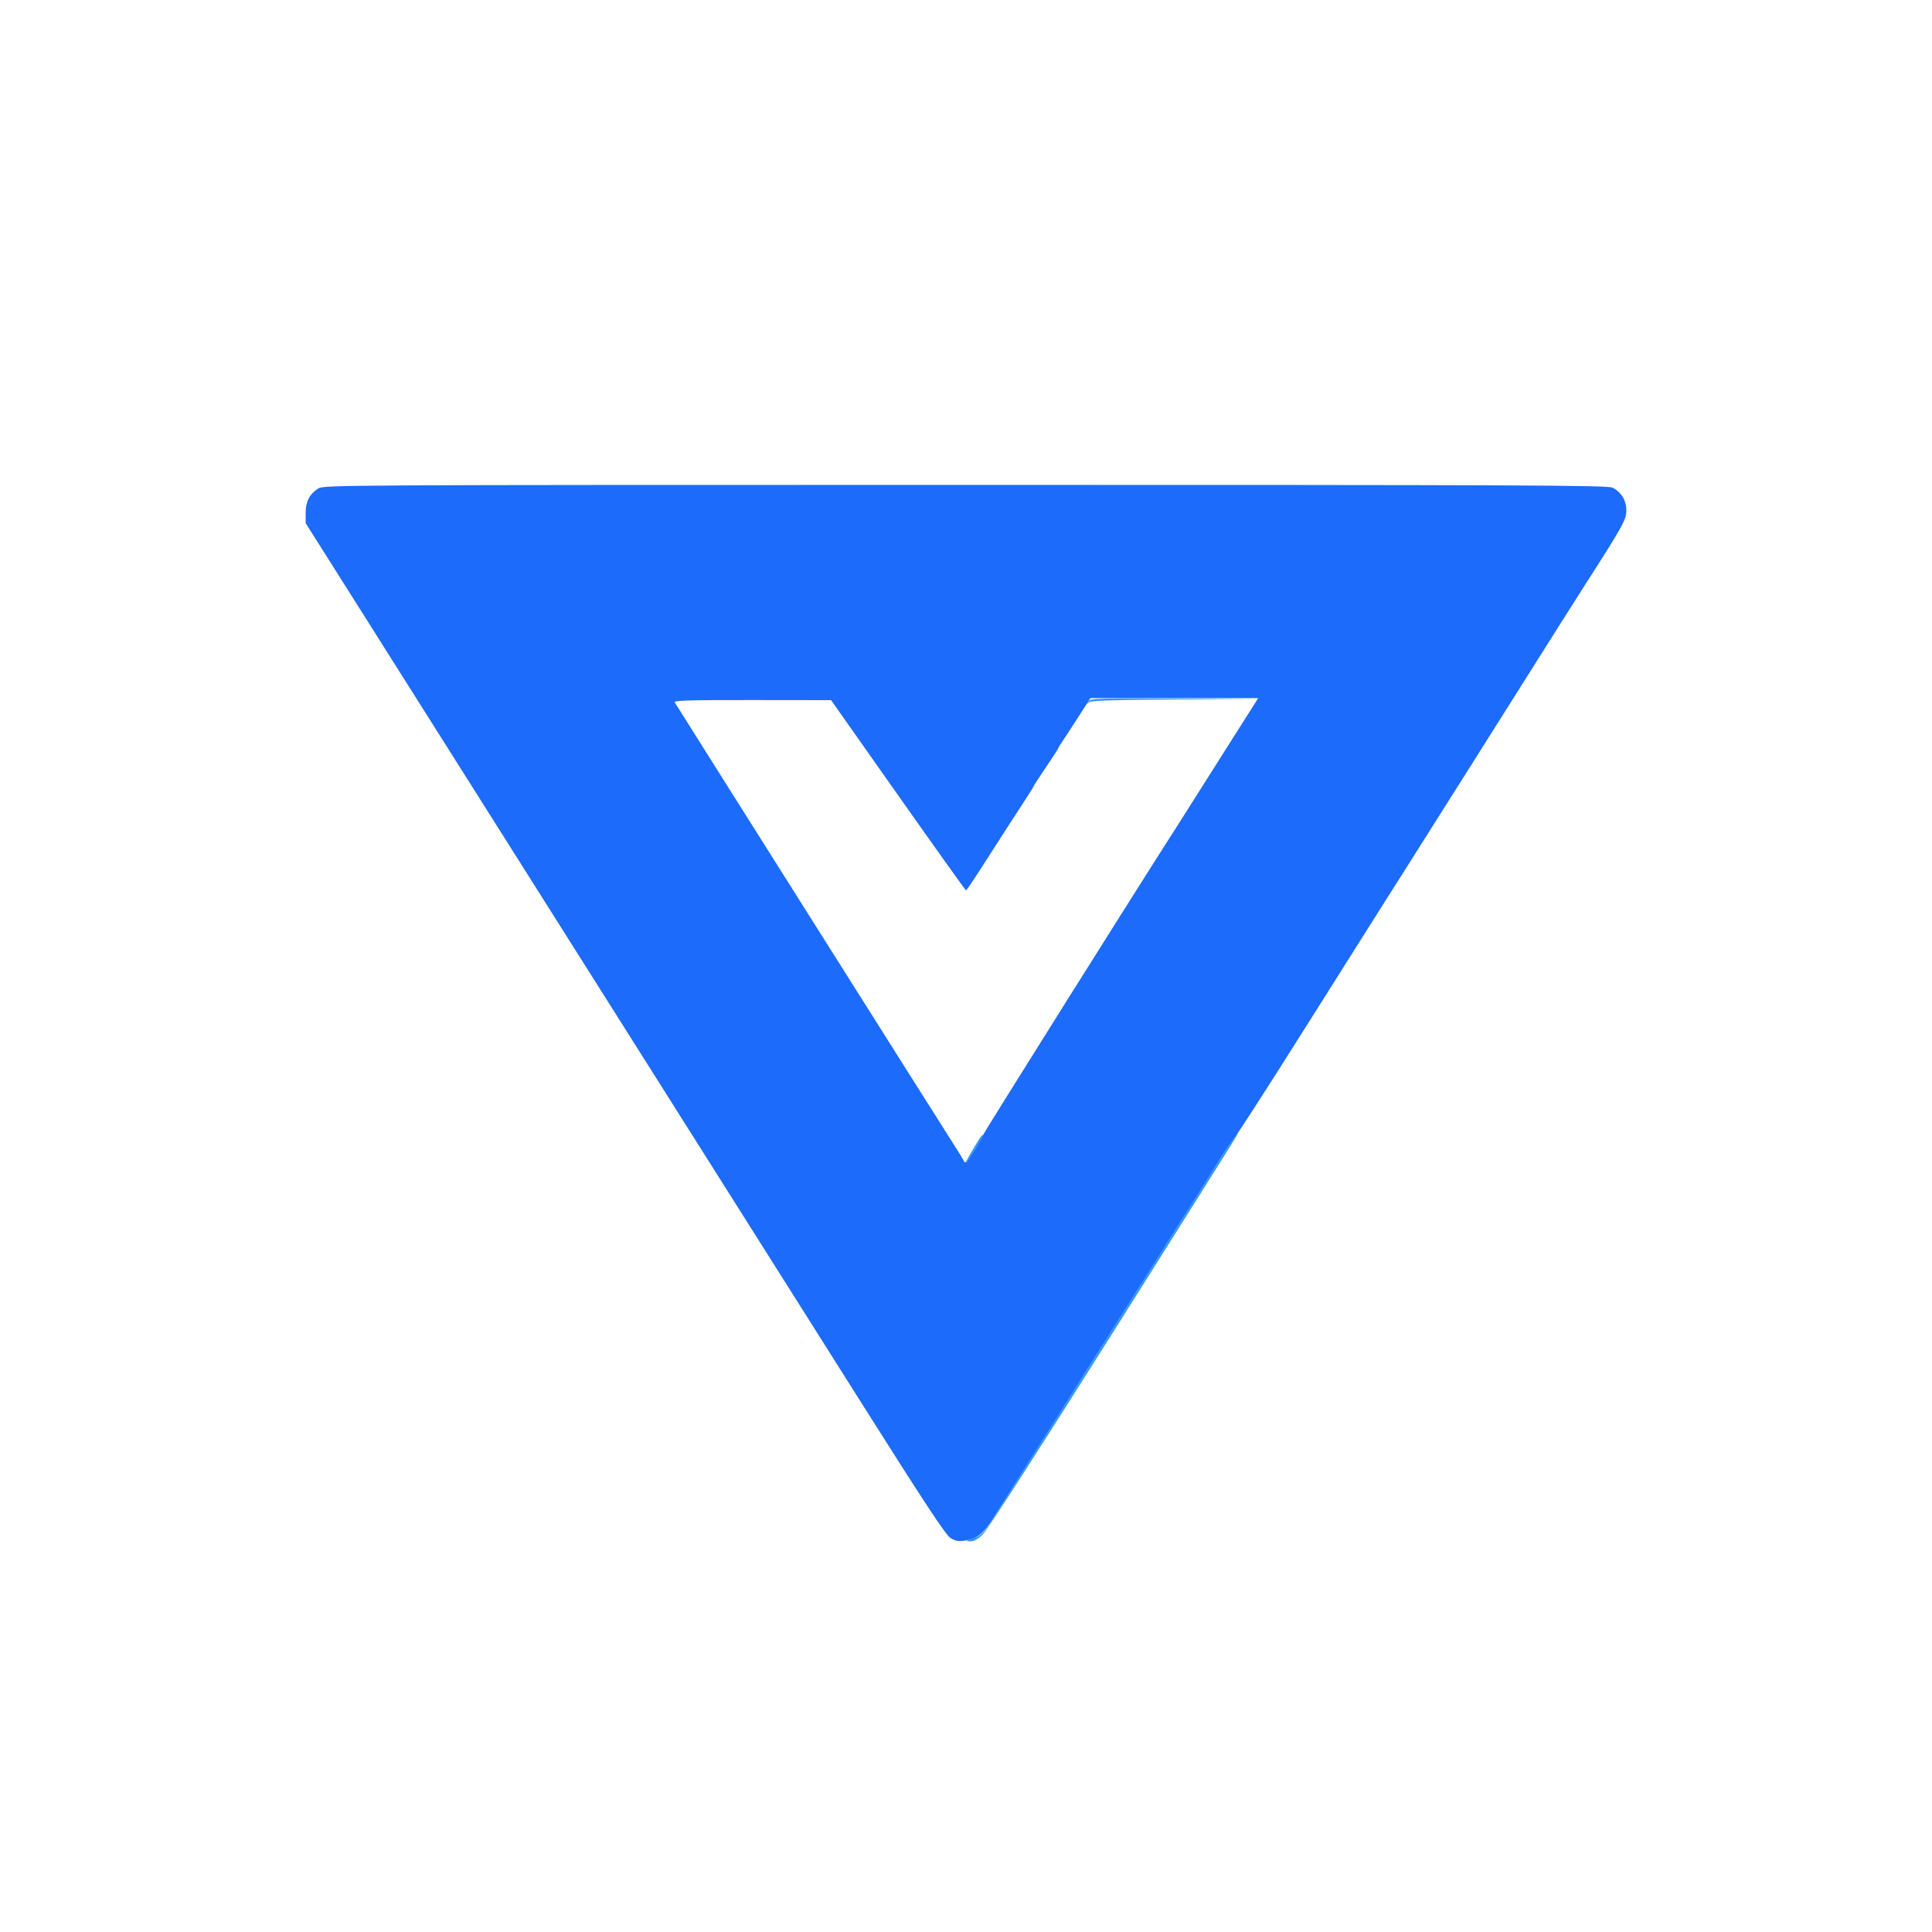 <?xml version="1.0" encoding="UTF-8" standalone="yes"?>
<svg width="1024" height="1024" viewBox="0 0 1024 1024" version="1.2" baseProfile="tiny-ps" xmlns="http://www.w3.org/2000/svg">
  <title>bimi-svg-tiny-12-ps</title>
  <path d="M 576.872 371.750 C 575.659 373.298, 575.684 373.357, 577.090 372.261 C 578.288 371.327, 589.632 370.954, 623.090 370.750 L 667.500 370.479 622.872 370.239 C 581.393 370.017, 578.148 370.123, 576.872 371.750 M 518.280 604.817 C 511.890 615.577, 510.930 617.380, 512.845 615.018 C 515.727 611.466, 521.353 602.019, 520.873 601.539 C 520.650 601.316, 519.483 602.791, 518.280 604.817 M 652.365 605.250 C 644.911 617.158, 639.356 625.999, 636.500 630.500 C 634.754 633.250, 630.614 639.775, 627.298 645 C 623.982 650.225, 617.312 660.800, 612.475 668.500 C 607.638 676.200, 601.797 685.425, 599.494 689 C 594.440 696.847, 581.508 717.338, 577.886 723.240 C 576.448 725.583, 572.543 731.775, 569.207 737 C 565.871 742.225, 556.247 757.414, 547.821 770.754 C 539.394 784.094, 530.212 798.629, 527.416 803.053 C 521.235 812.833, 520.339 813.762, 515.397 815.523 C 511.833 816.793, 511.739 816.916, 514.289 816.956 C 516.197 816.986, 518.295 815.815, 520.931 813.250 C 523.130 811.111, 552.676 765.262, 589.723 706.500 C 662.488 591.086, 656.300 601, 655.572 601 C 655.271 601, 653.828 602.913, 652.365 605.250" stroke="none" fill="#3097fc" fill-rule="evenodd"/>
  <path d="M 168.641 258.898 C 164.009 261.952, 162.014 265.856, 162.007 271.883 L 162 277.266 287.156 475.383 C 355.992 584.347, 432.155 704.917, 456.406 743.315 C 490.117 796.690, 501.275 813.611, 503.792 815.172 C 506.357 816.764, 508.020 817.074, 511.324 816.579 C 517.986 815.580, 521.305 812.871, 526.921 803.849 C 529.780 799.257, 539.269 784.250, 548.009 770.500 C 556.749 756.750, 565.721 742.575, 567.947 739 C 570.174 735.425, 573.909 729.472, 576.248 725.771 C 578.586 722.070, 583.832 713.745, 587.904 707.271 C 591.976 700.797, 597.191 692.575, 599.494 689 C 601.797 685.425, 607.638 676.200, 612.475 668.500 C 620.350 655.964, 626.744 645.853, 636.506 630.500 C 638.254 627.750, 642.750 620.550, 646.496 614.500 C 650.243 608.450, 654.065 602.813, 654.990 601.973 C 655.914 601.133, 671.424 577.058, 689.455 548.473 C 736.839 473.355, 738.954 470.006, 742.499 464.500 C 744.269 461.750, 762.036 433.625, 781.980 402 C 831.724 323.123, 834.707 318.400, 839.458 311 C 860.065 278.904, 862 275.437, 862 270.618 C 862 265.219, 859.326 260.808, 854.634 258.467 C 852.066 257.186, 808.553 257.001, 511.596 257.007 C 180.119 257.013, 171.428 257.061, 168.641 258.898 M 571.378 380.250 C 567.768 385.887, 563.956 391.719, 562.907 393.210 C 561.858 394.700, 561 396.134, 561 396.397 C 561 396.660, 558.075 401.190, 554.500 406.463 C 550.925 411.735, 548 416.232, 548 416.454 C 548 416.677, 546.283 419.478, 544.185 422.679 C 539.134 430.385, 528.169 447.386, 519.500 460.951 C 515.650 466.975, 512.275 471.899, 512 471.892 C 511.725 471.886, 495.525 449.204, 476 421.489 L 440.500 371.099 398.691 371.049 C 365.507 371.010, 357.034 371.258, 357.619 372.250 C 359.181 374.898, 502.384 601.795, 505.779 607 C 507.752 610.025, 509.899 613.523, 510.551 614.772 C 511.693 616.962, 511.885 616.816, 515.809 610.772 C 518.049 607.323, 520.319 603.337, 520.853 601.916 C 521.590 599.956, 604.214 468.413, 623.497 438.500 C 625.269 435.750, 630.544 427.425, 635.218 420 C 639.892 412.575, 648.933 398.288, 655.309 388.250 L 666.903 370 622.422 370 L 577.941 370 571.378 380.250" stroke="none" fill="#1c6bfb" fill-rule="evenodd"/>
</svg>